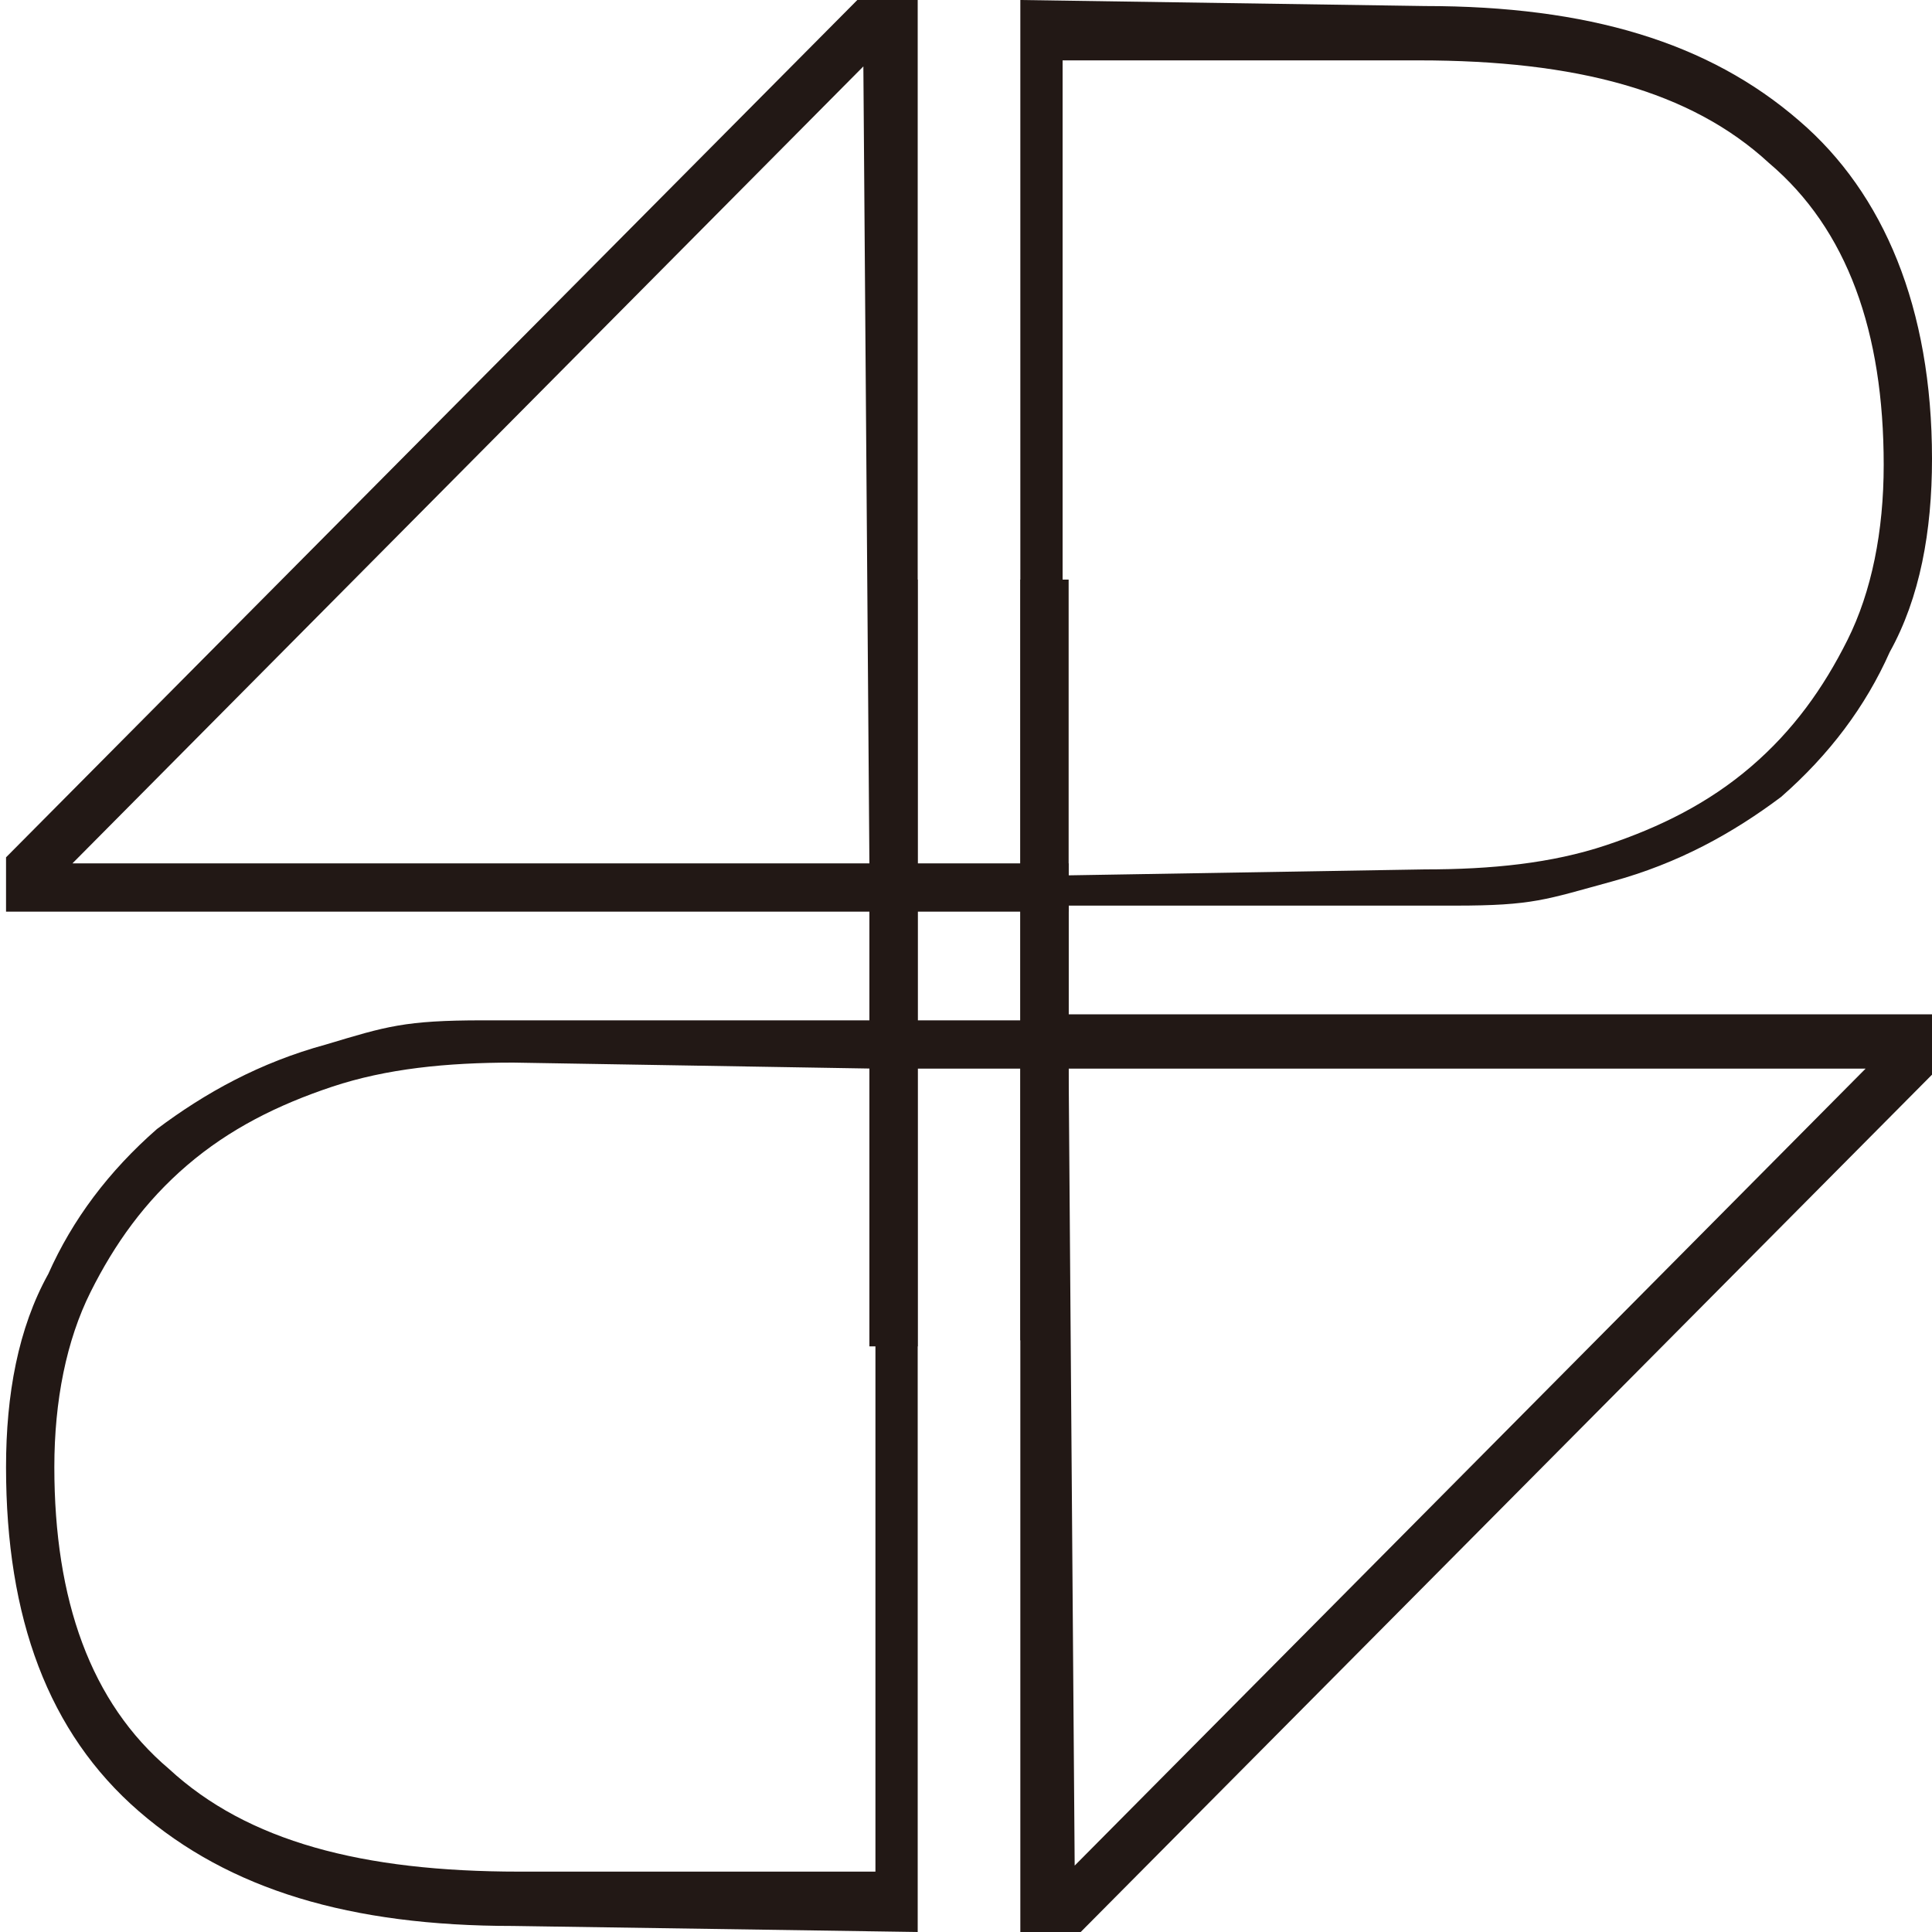 <?xml version="1.0" encoding="utf-8"?>
<!-- Generator: Adobe Illustrator 21.0.2, SVG Export Plug-In . SVG Version: 6.00 Build 0)  -->
<svg version="1.1" id="レイヤー_1" xmlns="http://www.w3.org/2000/svg" xmlns:xlink="http://www.w3.org/1999/xlink" x="0px"
	 y="0px" viewBox="0 0 32 32" style="enable-background:new 0 0 32 32;" xml:space="preserve">
<style type="text/css">
	.st0{fill:#221815;}
</style>
<path class="st0" d="M0.1,14.2L14.2,0h1v14.3h2.5v0.8h-2.5v7.2h-0.8v-7.2H0.1V14.2z M14.3,1.1L1.2,14.3h13.2L14.3,1.1L14.3,1.1z"/>
<g>
	<path class="st0" d="M16.9,22.4V0l6.7,0.1c2.7,0,4.7,0.6,6.2,1.9C31.2,3.2,32,5.1,32,7.6c0,1.2-0.2,2.3-0.7,3.2
		c-0.4,0.9-1,1.7-1.8,2.4c-0.8,0.6-1.7,1.1-2.8,1.4c-1.1,0.3-1.3,0.4-2.6,0.4l-6.4,0v7.2H16.9z M23.6,14.4c1.1,0,2.1-0.1,3-0.4
		c0.9-0.3,1.7-0.7,2.4-1.3c0.7-0.6,1.2-1.3,1.6-2.1c0.4-0.8,0.6-1.8,0.6-2.9c0-2.2-0.6-3.9-1.9-5c-1.3-1.2-3.2-1.7-5.8-1.7l-5.9,0
		v13.5L23.6,14.4z"/>
	<path class="st0" d="M32,17.8L17.9,32h-1V17.7h-2.5v-0.8h2.5V9.6h0.8v7.2H32V17.8z M17.8,30.9l13.1-13.2H17.7L17.8,30.9L17.8,30.9z
		"/>
	<path class="st0" d="M15.2,9.6V32l-6.7-0.1c-2.7,0-4.7-0.6-6.2-1.9c-1.5-1.3-2.2-3.2-2.2-5.7c0-1.2,0.2-2.3,0.7-3.2
		c0.4-0.9,1-1.7,1.8-2.4c0.8-0.6,1.7-1.1,2.8-1.4C6.4,17,6.7,16.9,8,16.9l6.4,0V9.6H15.2z M8.5,17.6c-1.1,0-2.1,0.1-3,0.4
		c-0.9,0.3-1.7,0.7-2.4,1.3c-0.7,0.6-1.2,1.3-1.6,2.1c-0.4,0.8-0.6,1.8-0.6,2.9c0,2.2,0.6,3.9,1.9,5c1.3,1.2,3.2,1.7,5.8,1.7l5.9,0
		V17.7L8.5,17.6z"/>
</g>
</svg>
